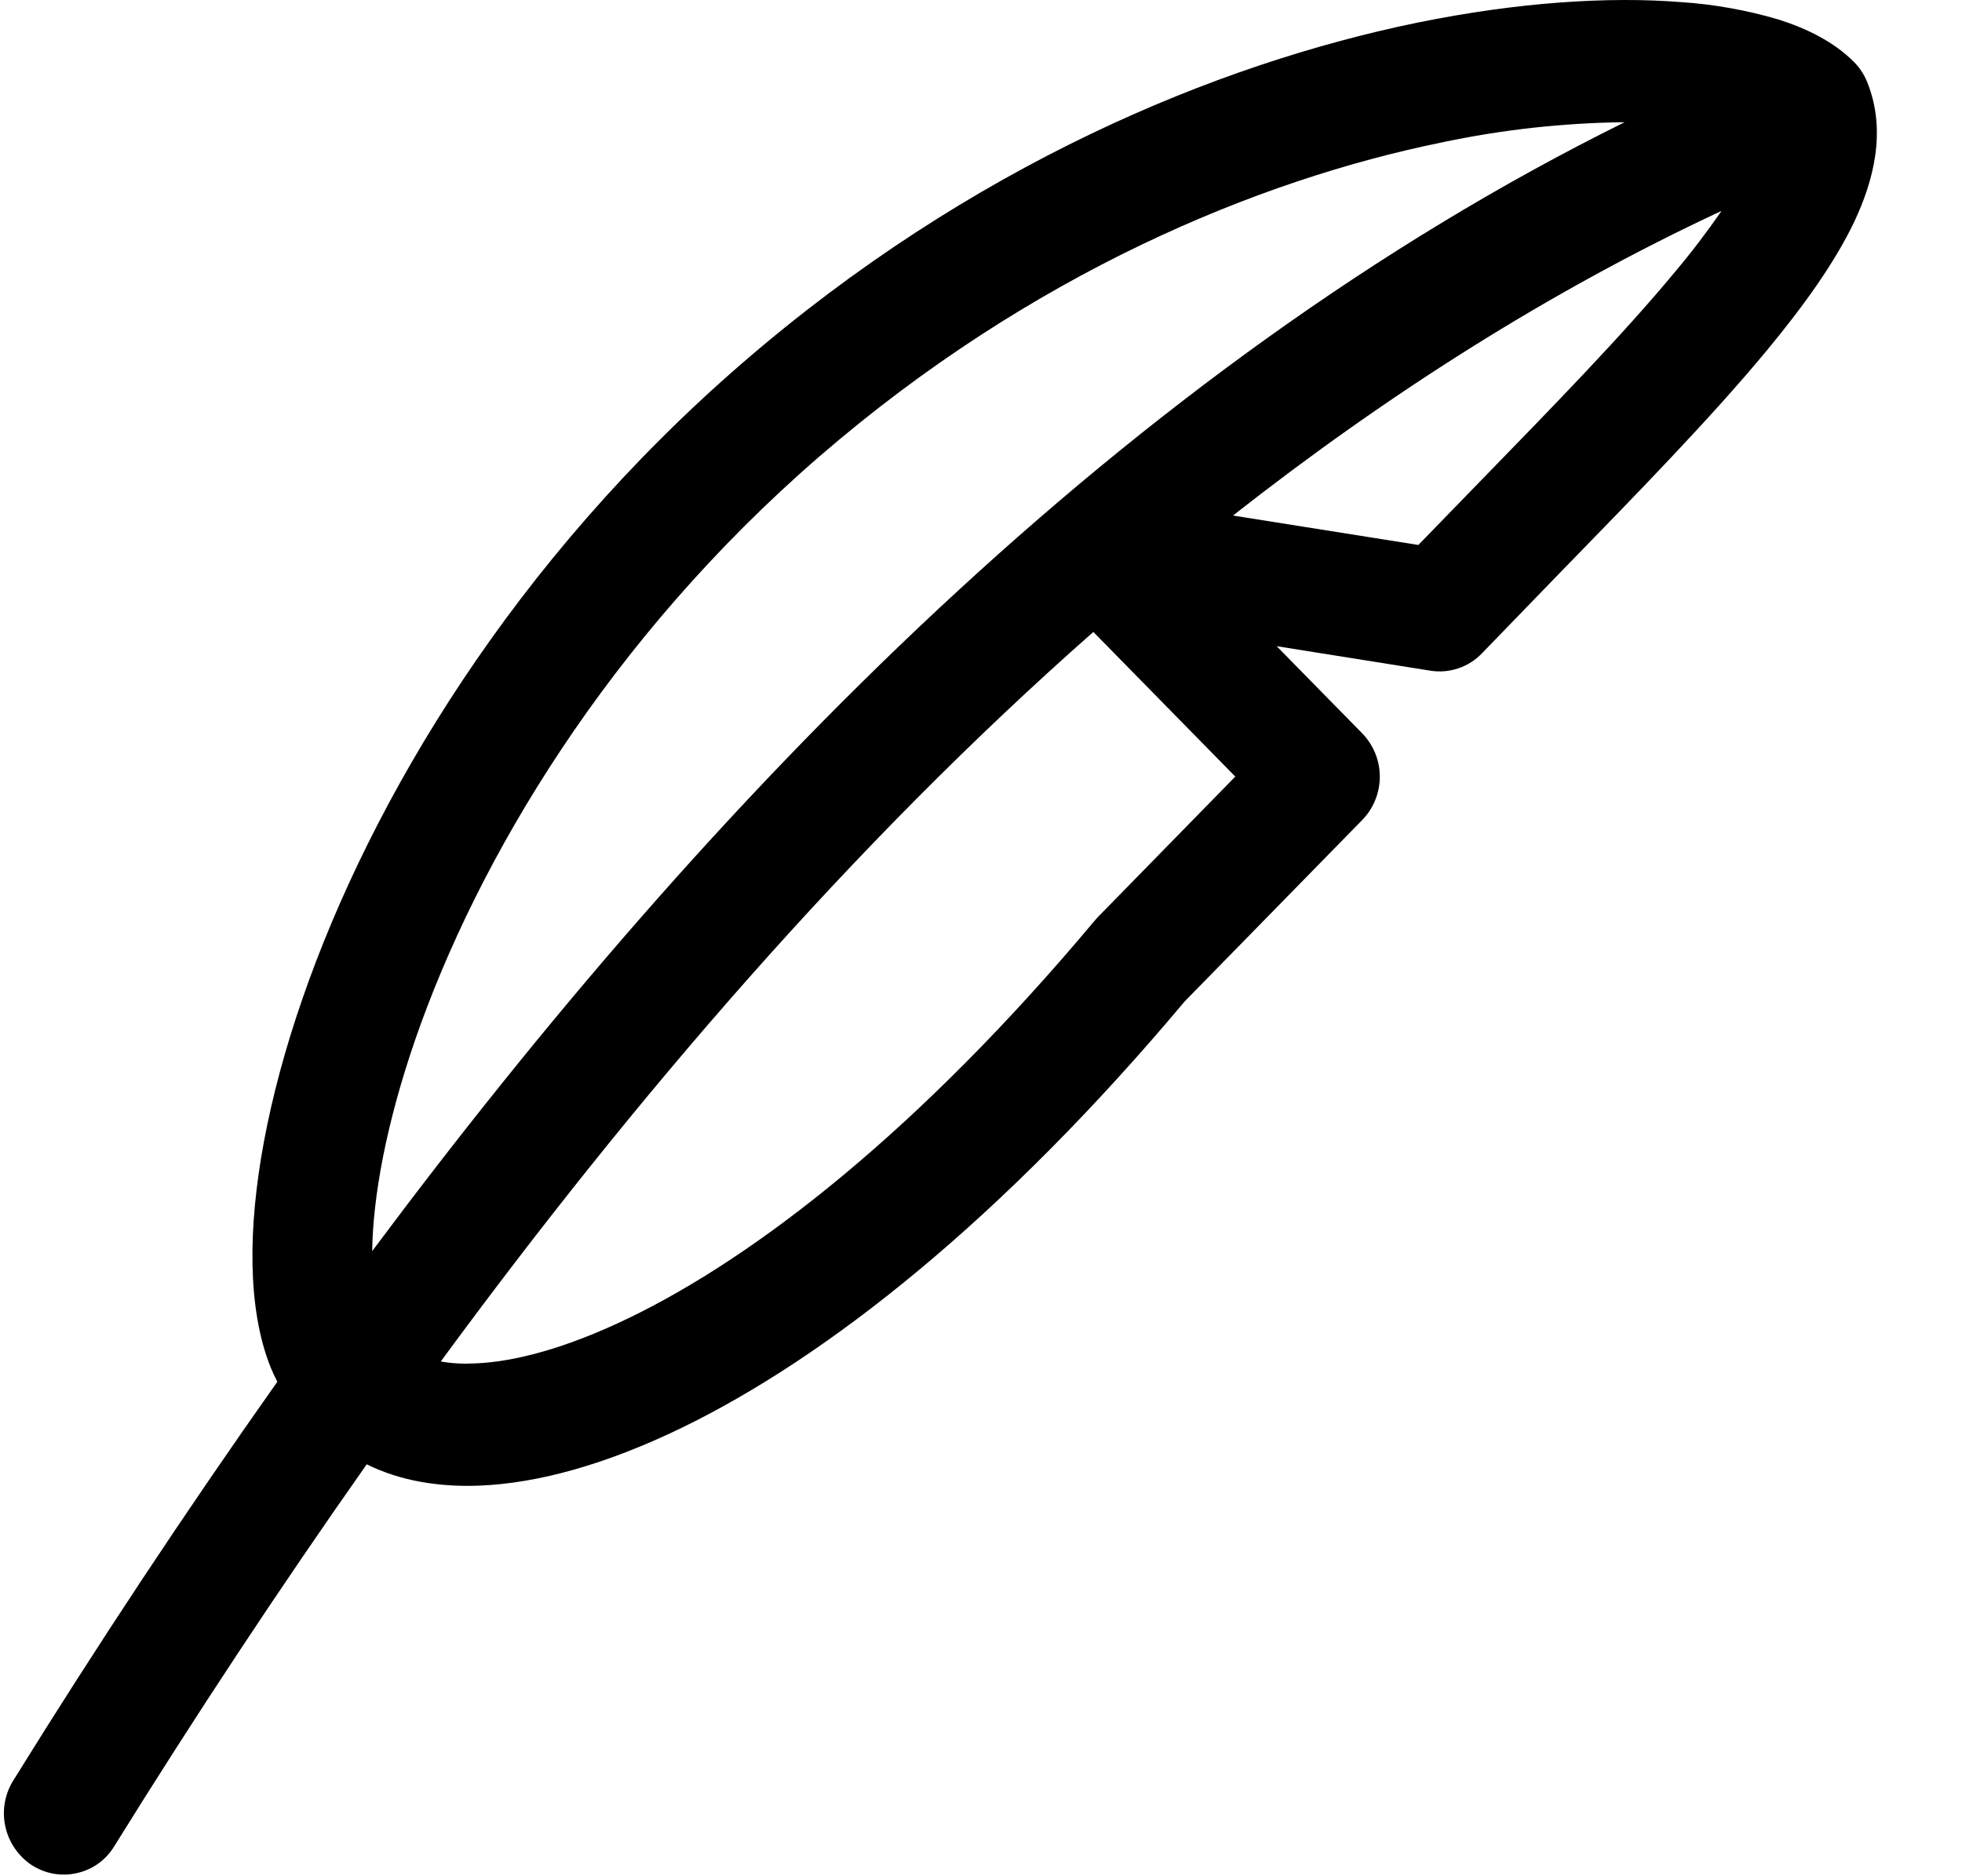 <svg width="23" height="22" viewBox="0 0 23 22" fill="none" xmlns="http://www.w3.org/2000/svg">
<g clip-path="url(#clip0_452_220)">
<path d="M21.736 0.729C21.496 0.486 21.172 0.332 20.856 0.231C20.483 0.12 20.099 0.051 19.711 0.025C18.859 -0.043 17.796 0.025 16.618 0.265C14.259 0.749 11.374 1.944 8.7 4.259C6.025 6.574 4.354 9.375 3.546 11.709C3.143 12.873 2.944 13.954 2.96 14.825C2.968 15.259 3.03 15.677 3.173 16.034C3.196 16.09 3.222 16.146 3.251 16.202C2.172 17.73 1.139 19.29 0.154 20.88C0.055 21.04 0.022 21.233 0.063 21.418C0.103 21.602 0.214 21.764 0.371 21.869C0.449 21.919 0.536 21.954 0.627 21.97C0.718 21.986 0.812 21.984 0.902 21.963C0.992 21.943 1.077 21.905 1.153 21.851C1.228 21.797 1.291 21.728 1.339 21.649C2.283 20.128 3.269 18.634 4.299 17.17C4.69 17.364 5.145 17.438 5.615 17.42C6.32 17.393 7.123 17.162 7.981 16.747C9.698 15.916 11.748 14.292 13.887 11.743L15.97 9.614C16.102 9.478 16.175 9.296 16.175 9.106C16.175 8.917 16.101 8.735 15.969 8.599L14.966 7.577L16.767 7.864C16.878 7.882 16.991 7.872 17.097 7.836C17.203 7.8 17.299 7.739 17.375 7.658L18.285 6.718C19.195 5.784 20.058 4.898 20.704 4.119C21.135 3.599 21.506 3.086 21.738 2.598C21.961 2.124 22.119 1.536 21.89 0.966C21.855 0.877 21.803 0.797 21.736 0.729ZM5.167 15.964C7.433 12.878 9.977 9.912 12.817 7.41L14.481 9.106L12.874 10.749L12.837 10.79C10.78 13.248 8.87 14.729 7.379 15.451C6.632 15.813 6.02 15.971 5.561 15.987C5.429 15.994 5.297 15.987 5.167 15.964ZM14.454 6.045C16.252 4.633 18.16 3.415 20.181 2.473C20.01 2.721 19.827 2.961 19.633 3.191C19.026 3.924 18.222 4.749 17.326 5.67L16.627 6.39L14.454 6.045ZM19.045 1.433C13.204 4.323 8.335 9.342 4.363 14.67C4.372 14.032 4.527 13.178 4.868 12.189C5.598 10.08 7.129 7.497 9.606 5.352C12.086 3.208 14.749 2.11 16.897 1.671C17.603 1.521 18.323 1.441 19.045 1.433Z" fill="black"/>
</g>
<defs>
<clipPath id="clip0_452_220">
<rect width="21.982" height="21.982" fill="white" transform="matrix(1 0 0.001 1 0.02 0)"/>
</clipPath>
</defs>
</svg>
